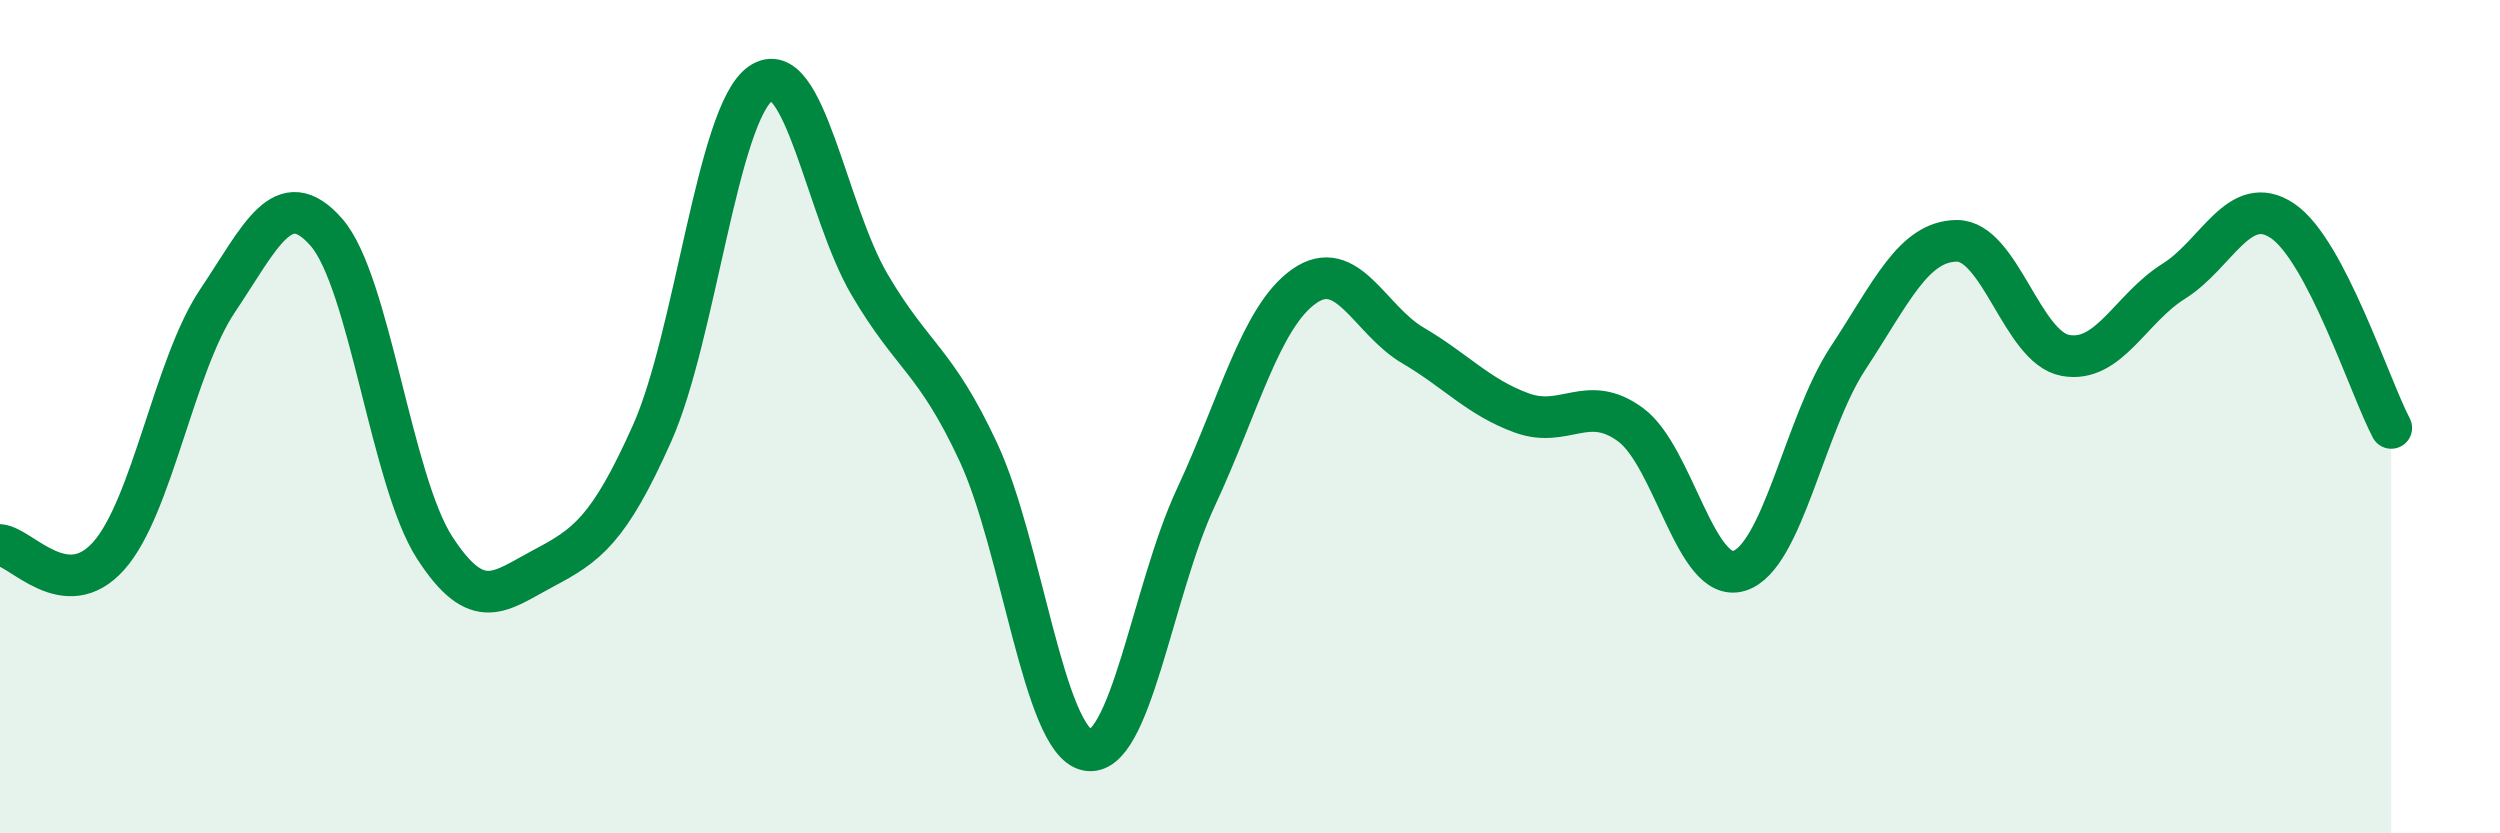 
    <svg width="60" height="20" viewBox="0 0 60 20" xmlns="http://www.w3.org/2000/svg">
      <path
        d="M 0,13.08 C 0.52,13.13 1.57,14.51 2.61,13.34 C 3.65,12.17 4.18,8.77 5.22,7.22 C 6.26,5.67 6.79,4.39 7.83,5.57 C 8.87,6.75 9.39,11.53 10.43,13.14 C 11.47,14.75 12,14.19 13.04,13.64 C 14.08,13.09 14.61,12.73 15.65,10.4 C 16.69,8.07 17.22,2.71 18.26,2 C 19.3,1.29 19.83,5.06 20.87,6.83 C 21.91,8.6 22.44,8.62 23.48,10.85 C 24.52,13.08 25.05,17.78 26.09,18 C 27.13,18.22 27.66,14.17 28.7,11.94 C 29.74,9.71 30.26,7.6 31.3,6.87 C 32.34,6.14 32.87,7.68 33.91,8.29 C 34.95,8.9 35.48,9.53 36.52,9.91 C 37.56,10.29 38.09,9.43 39.13,10.19 C 40.17,10.95 40.7,14.02 41.74,13.7 C 42.78,13.38 43.31,10.18 44.35,8.6 C 45.39,7.02 45.92,5.79 46.96,5.78 C 48,5.77 48.53,8.34 49.57,8.53 C 50.61,8.72 51.13,7.4 52.17,6.75 C 53.21,6.1 53.74,4.6 54.78,5.3 C 55.82,6 56.87,9.28 57.39,10.27L57.39 20L0 20Z"
        fill="#008740"
        opacity="0.1"
        stroke-linecap="round"
        stroke-linejoin="round"
      />
      <path
        d="M 0,13.08 C 0.52,13.13 1.57,14.51 2.61,13.34 C 3.65,12.17 4.18,8.77 5.22,7.22 C 6.26,5.67 6.79,4.39 7.83,5.57 C 8.87,6.75 9.39,11.53 10.43,13.14 C 11.47,14.75 12,14.19 13.04,13.64 C 14.08,13.09 14.61,12.73 15.65,10.4 C 16.69,8.07 17.22,2.71 18.26,2 C 19.3,1.29 19.83,5.06 20.87,6.83 C 21.91,8.6 22.44,8.62 23.48,10.85 C 24.52,13.08 25.05,17.78 26.09,18 C 27.13,18.22 27.66,14.17 28.7,11.94 C 29.74,9.71 30.26,7.6 31.3,6.87 C 32.34,6.14 32.87,7.68 33.91,8.29 C 34.95,8.9 35.48,9.53 36.52,9.91 C 37.56,10.29 38.09,9.43 39.13,10.19 C 40.17,10.95 40.7,14.02 41.74,13.7 C 42.78,13.38 43.31,10.18 44.35,8.6 C 45.39,7.02 45.92,5.79 46.96,5.78 C 48,5.77 48.53,8.34 49.57,8.53 C 50.61,8.72 51.13,7.4 52.17,6.75 C 53.21,6.1 53.74,4.6 54.78,5.3 C 55.82,6 56.87,9.28 57.39,10.27"
        stroke="#008740"
        stroke-width="1"
        fill="none"
        stroke-linecap="round"
        stroke-linejoin="round"
      />
    </svg>
  